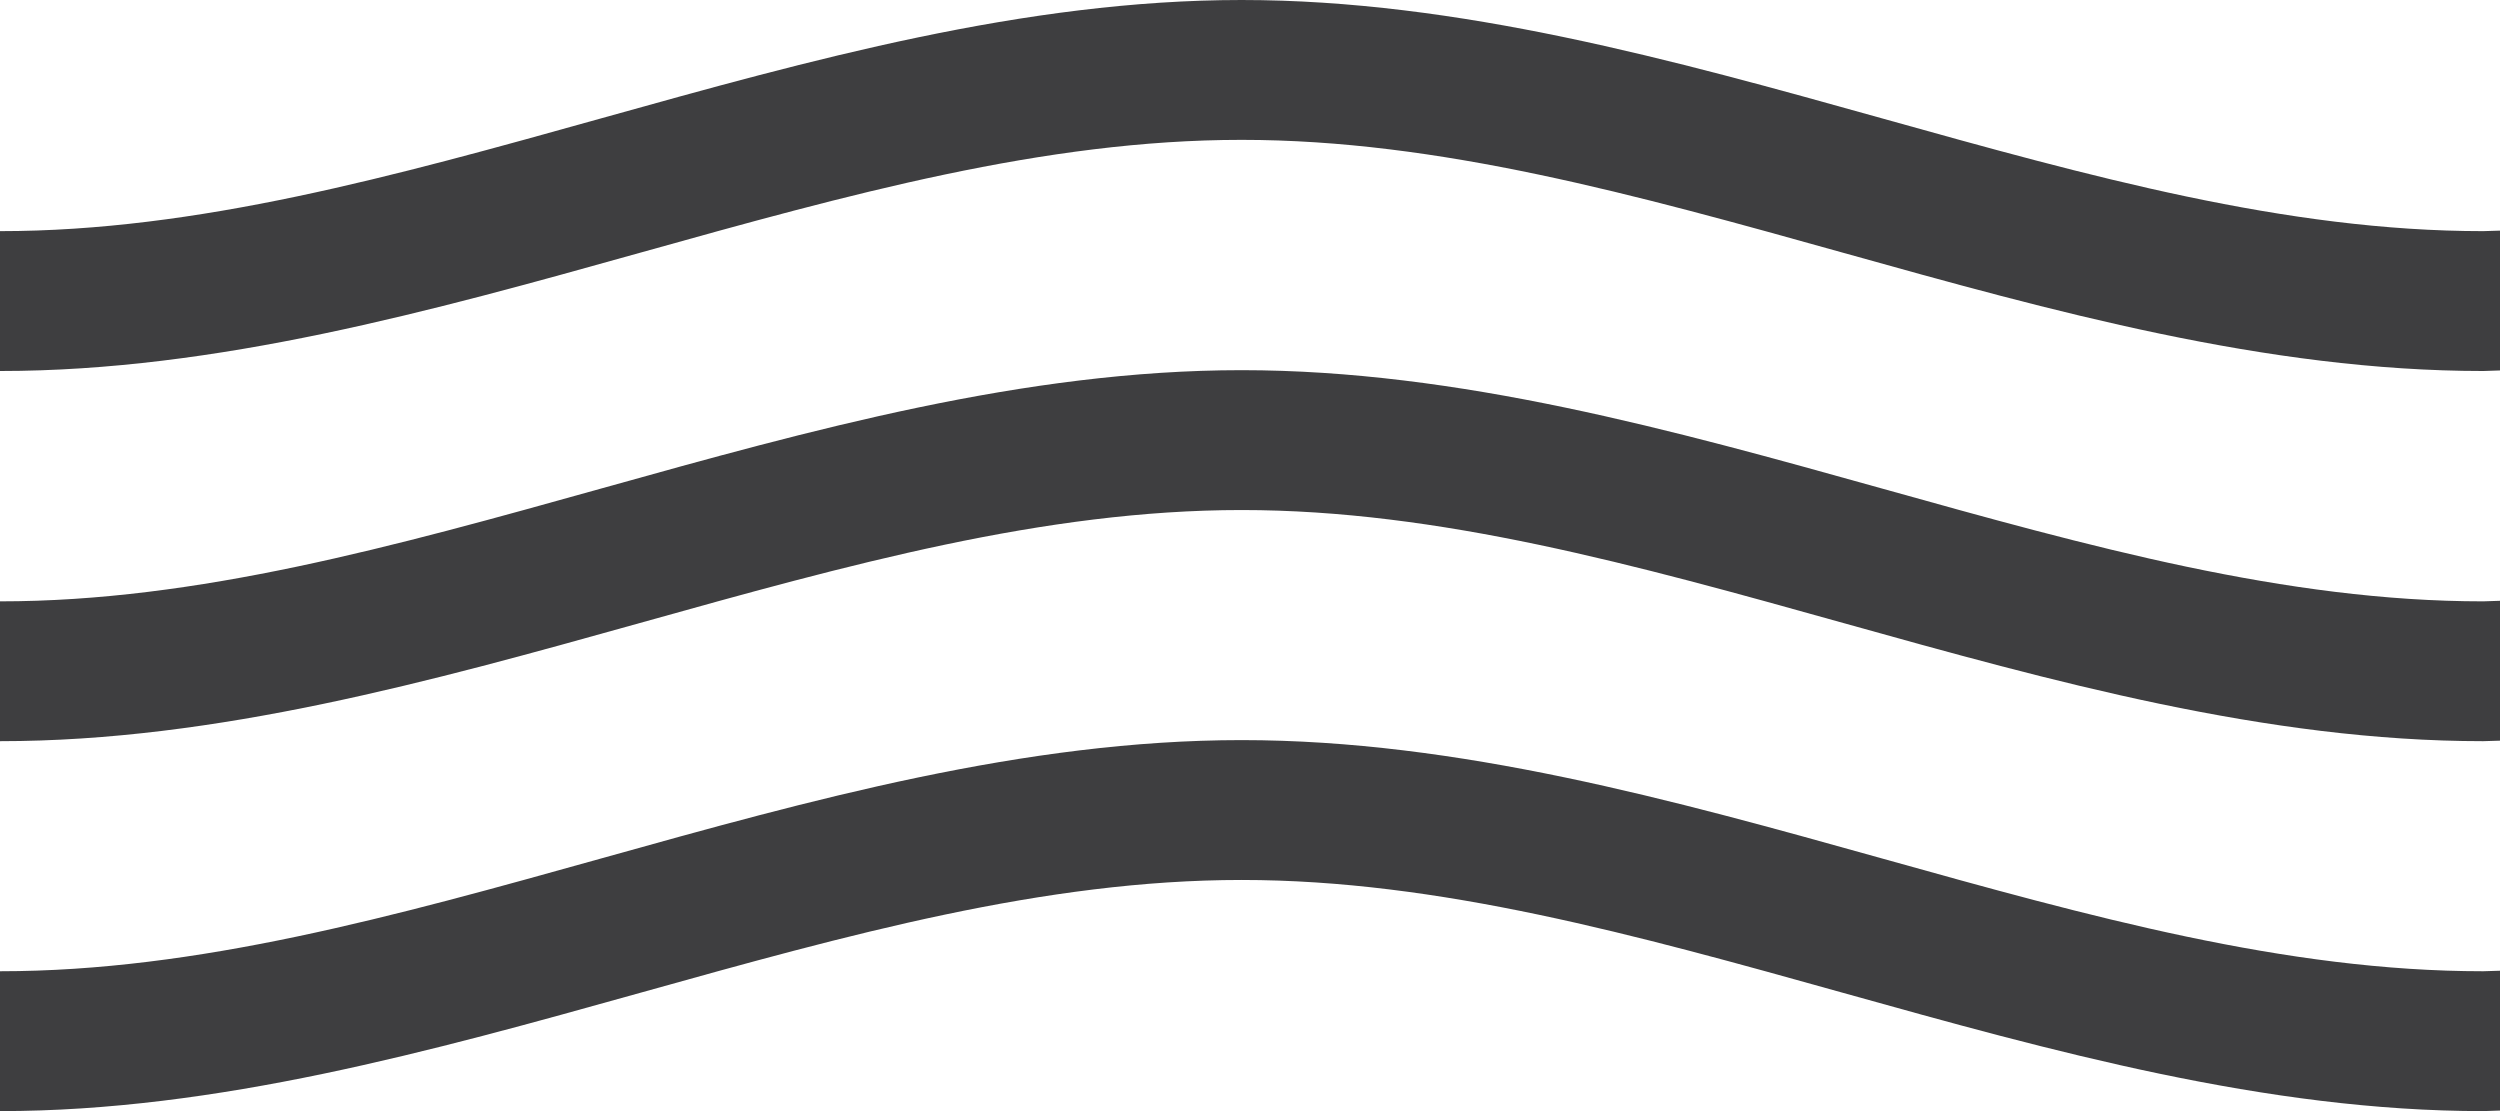<svg width="72" height="32" viewBox="0 0 72 32" fill="none" xmlns="http://www.w3.org/2000/svg">
<path d="M54.185 24.719C48.191 23.044 41.998 21.315 35.758 21.315C29.517 21.315 23.324 23.044 17.33 24.719C11.336 26.393 5.684 27.972 0 27.972V32C6.24 32 12.433 30.27 18.427 28.596C24.421 26.922 30.073 25.343 35.758 25.343C41.441 25.343 47.094 26.922 53.088 28.596C59.082 30.27 65.275 32 71.515 32C71.674 32 71.841 31.984 72 31.984V27.957C71.841 27.957 71.674 27.972 71.515 27.972C65.831 27.972 60.179 26.393 54.185 24.719Z" fill="#3E3E40"/>
<path d="M54.185 3.404C48.191 1.73 41.998 -1.52588e-05 35.758 -1.52588e-05C29.517 -1.52588e-05 23.324 1.73 17.33 3.404C11.336 5.078 5.676 6.657 0 6.657V10.685C6.24 10.685 12.433 8.956 18.427 7.281C24.421 5.607 30.073 4.028 35.758 4.028C41.441 4.028 47.094 5.607 53.088 7.281C59.082 8.956 65.275 10.685 71.515 10.685C71.674 10.685 71.841 10.669 72 10.669V6.642C71.841 6.642 71.674 6.657 71.515 6.657C65.831 6.657 60.179 5.078 54.185 3.404Z" fill="#3E3E40"/>
<path d="M54.185 14.065C48.191 12.391 41.998 10.661 35.758 10.661C29.517 10.661 23.324 12.391 17.33 14.065C11.336 15.739 5.684 17.319 0 17.319V21.346C6.24 21.346 12.433 19.617 18.427 17.943C24.421 16.268 30.073 14.689 35.758 14.689C41.441 14.689 47.094 16.268 53.088 17.943C59.082 19.617 65.275 21.346 71.515 21.346C71.674 21.346 71.841 21.331 72 21.331V17.303C71.841 17.303 71.674 17.319 71.515 17.319C65.831 17.319 60.179 15.739 54.185 14.065Z" fill="#3E3E40"/>
</svg>
